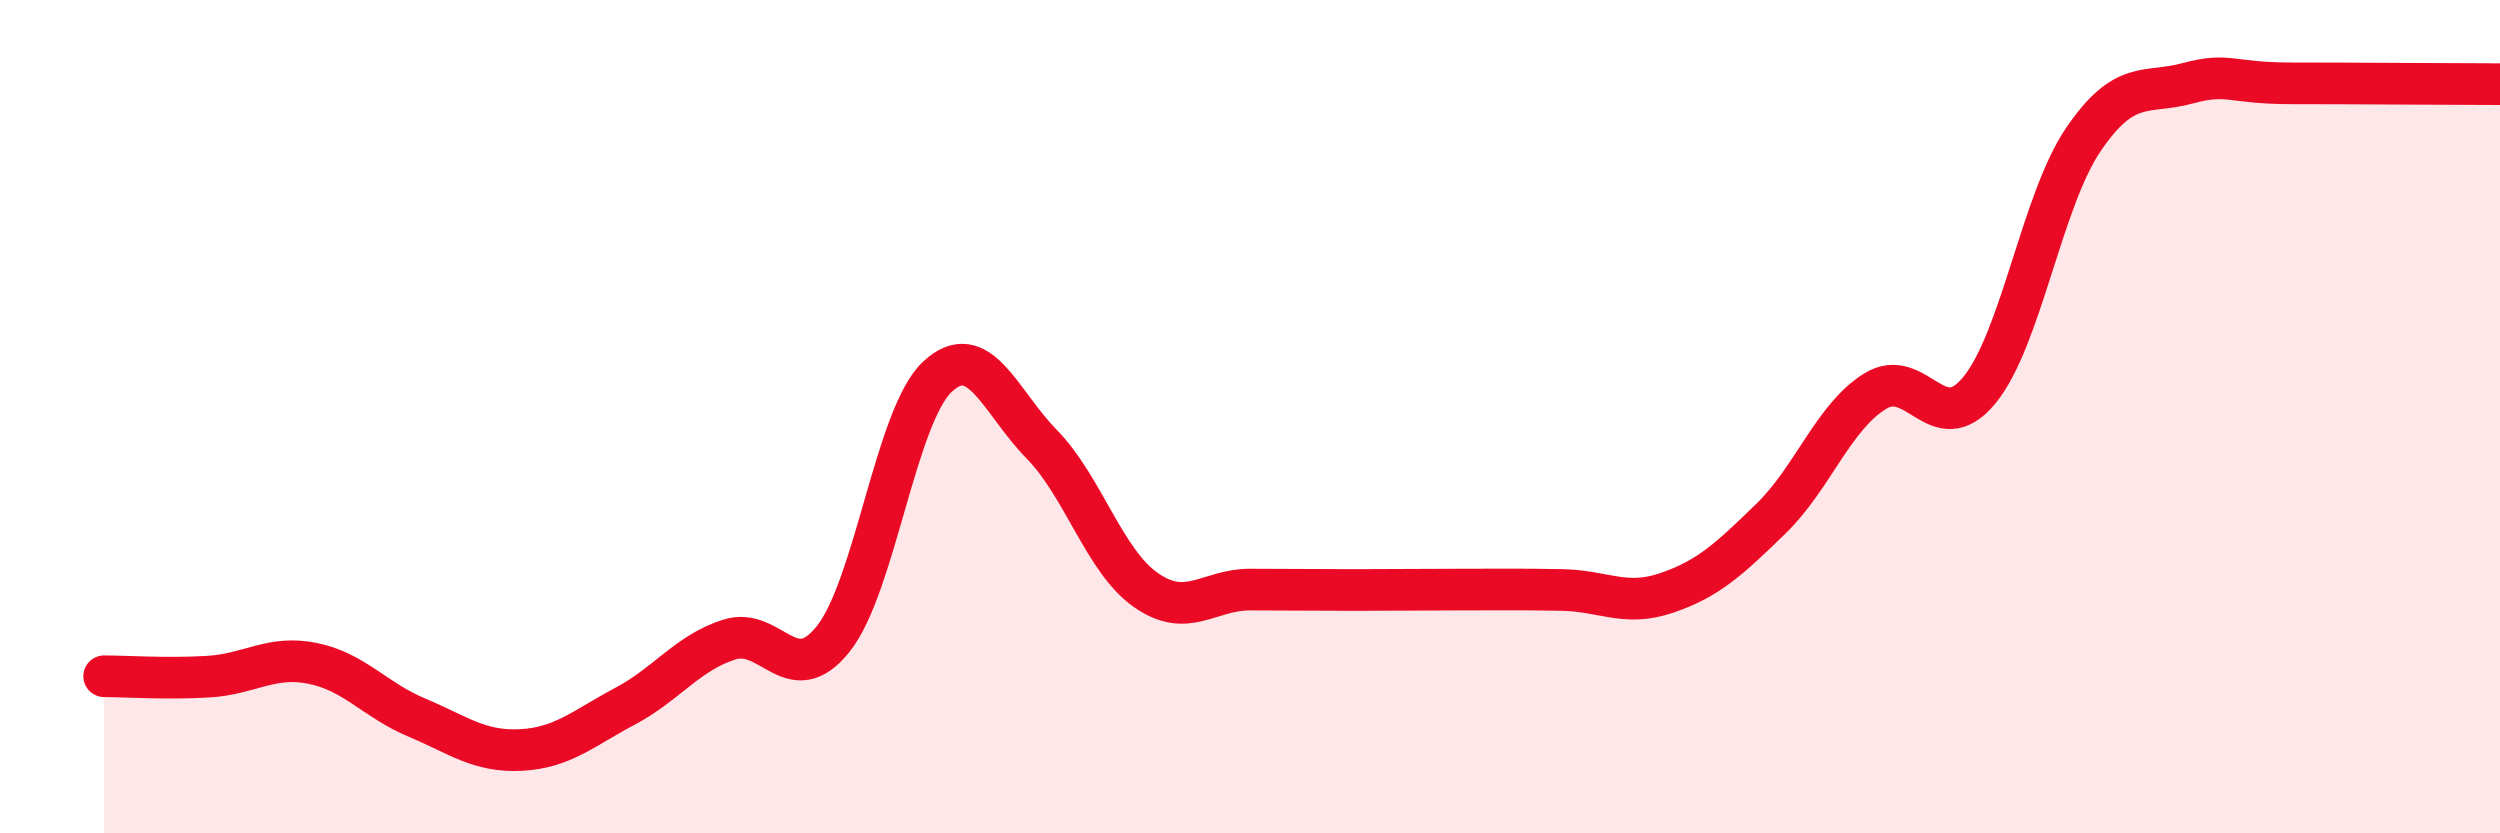 
    <svg width="60" height="20" viewBox="0 0 60 20" xmlns="http://www.w3.org/2000/svg">
      <path
        d="M 2.5,16.23 C 3,16.23 4,16.3 5,16.24 C 6,16.18 6.5,15.72 7.5,15.92 C 8.5,16.12 9,16.8 10,17.22 C 11,17.64 11.5,18.05 12.5,18 C 13.5,17.95 14,17.48 15,16.95 C 16,16.42 16.5,15.67 17.5,15.35 C 18.5,15.03 19,16.59 20,15.33 C 21,14.07 21.5,9.97 22.5,9.04 C 23.5,8.11 24,9.64 25,10.66 C 26,11.68 26.5,13.46 27.5,14.16 C 28.5,14.86 29,14.15 30,14.15 C 31,14.15 31.5,14.16 32.5,14.16 C 33.5,14.16 34,14.15 35,14.15 C 36,14.15 36.5,14.14 37.5,14.16 C 38.5,14.18 39,14.57 40,14.23 C 41,13.89 41.5,13.42 42.5,12.45 C 43.5,11.48 44,10.01 45,9.39 C 46,8.77 46.5,10.58 47.5,9.37 C 48.5,8.16 49,4.82 50,3.35 C 51,1.88 51.5,2.27 52.5,2 C 53.5,1.73 53.5,2 55,2 C 56.5,2 59,2.02 60,2.02L60 20L2.5 20Z"
        fill="#EB0A25"
        opacity="0.1"
        stroke-linecap="round"
        stroke-linejoin="round"
      />
      <path
        d="M 2.5,16.23 C 3,16.23 4,16.3 5,16.24 C 6,16.18 6.5,15.72 7.5,15.92 C 8.5,16.12 9,16.8 10,17.22 C 11,17.64 11.5,18.05 12.5,18 C 13.5,17.95 14,17.48 15,16.95 C 16,16.42 16.5,15.67 17.5,15.35 C 18.5,15.03 19,16.59 20,15.33 C 21,14.07 21.5,9.97 22.5,9.04 C 23.5,8.11 24,9.64 25,10.66 C 26,11.68 26.5,13.46 27.5,14.16 C 28.5,14.86 29,14.15 30,14.15 C 31,14.15 31.5,14.16 32.5,14.16 C 33.5,14.16 34,14.15 35,14.15 C 36,14.15 36.5,14.14 37.5,14.16 C 38.5,14.18 39,14.57 40,14.23 C 41,13.89 41.5,13.42 42.5,12.45 C 43.5,11.48 44,10.01 45,9.39 C 46,8.77 46.5,10.58 47.5,9.37 C 48.5,8.16 49,4.82 50,3.35 C 51,1.88 51.5,2.27 52.5,2 C 53.5,1.73 53.5,2 55,2 C 56.5,2 59,2.02 60,2.02"
        stroke="#EB0A25"
        stroke-width="1"
        fill="none"
        stroke-linecap="round"
        stroke-linejoin="round"
      />
    </svg>
  